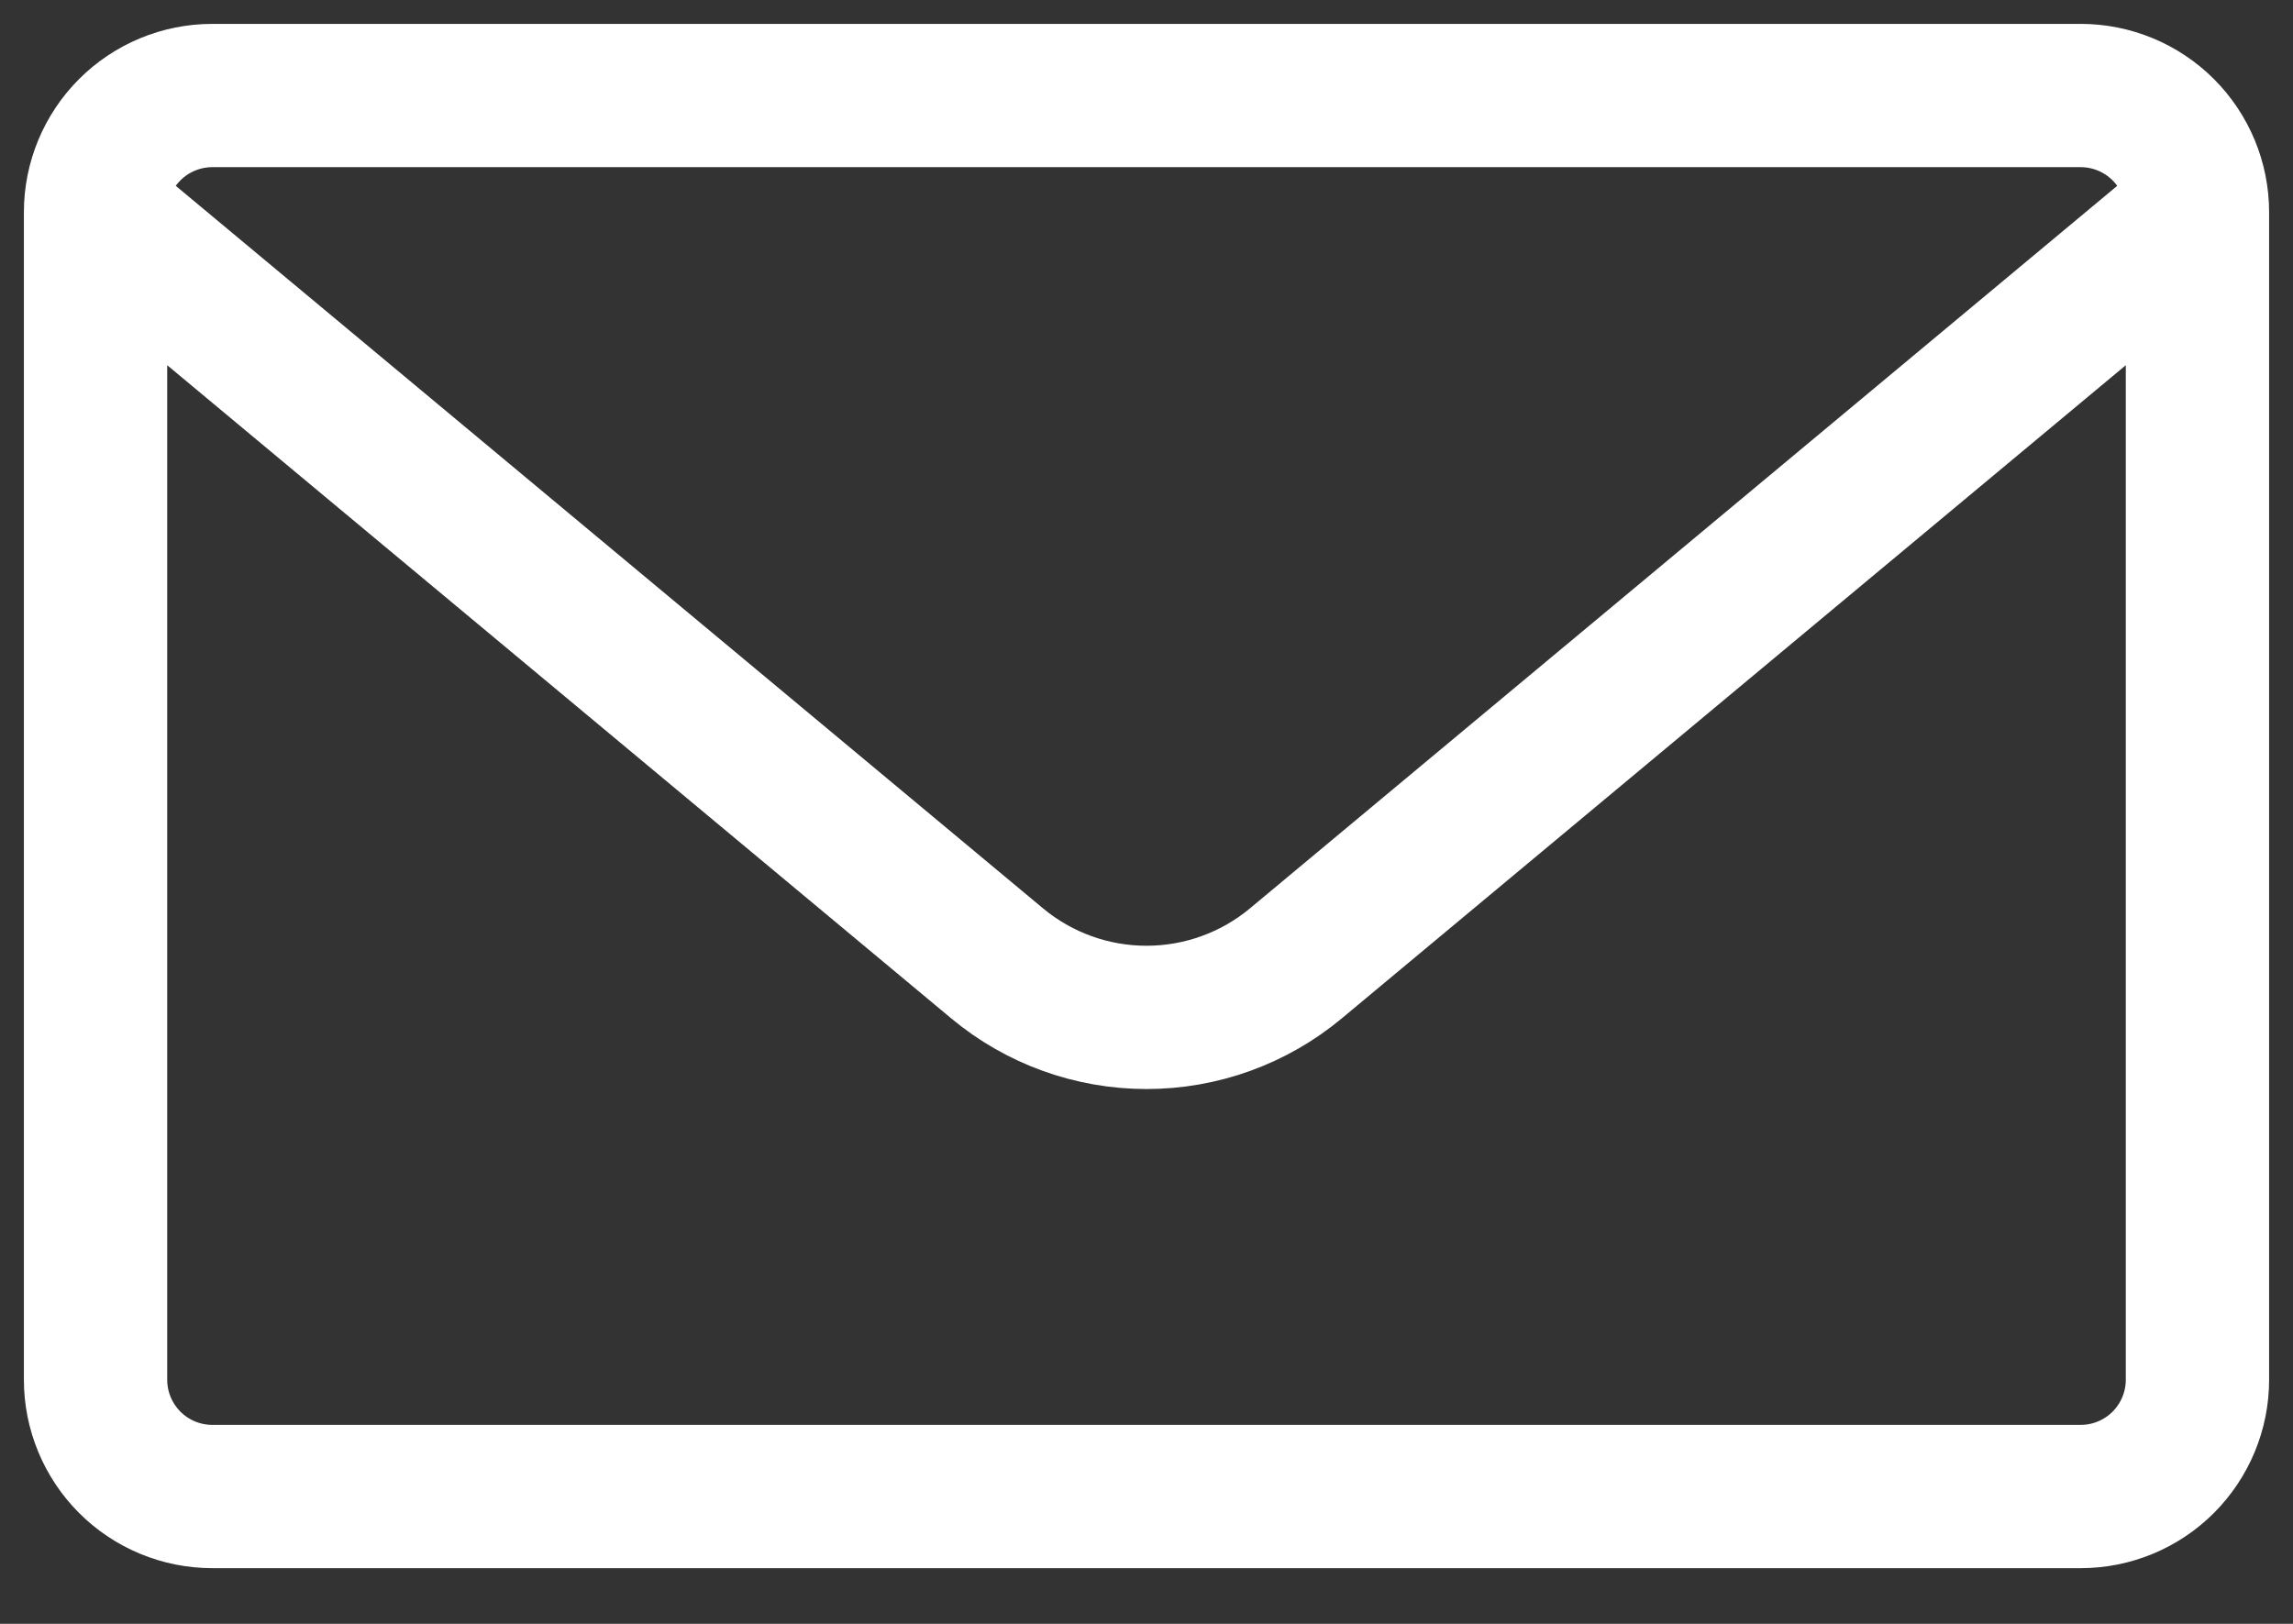 <svg width="24" height="17" viewBox="0 0 24 17" fill="none" xmlns="http://www.w3.org/2000/svg">
<rect x="0" y="0" width="24" height="17" fill="#333333" stroke="none"/>
<path d="M23 2.222V14.444C23 14.769 22.871 15.079 22.642 15.309C22.413 15.538 22.102 15.667 21.778 15.667H2.222C1.898 15.667 1.587 15.538 1.358 15.309C1.129 15.079 1 14.769 1 14.444V2.222M23 2.222C23 1.898 22.871 1.587 22.642 1.358C22.413 1.129 22.102 1 21.778 1H2.222C1.898 1 1.587 1.129 1.358 1.358C1.129 1.587 1 1.898 1 2.222M23 2.222L13.564 10.085C13.125 10.451 12.572 10.651 12 10.651C11.428 10.651 10.875 10.451 10.436 10.085L1 2.222" stroke="white" stroke-width="1.5" stroke-linecap="round" stroke-linejoin="round"/>
</svg>
